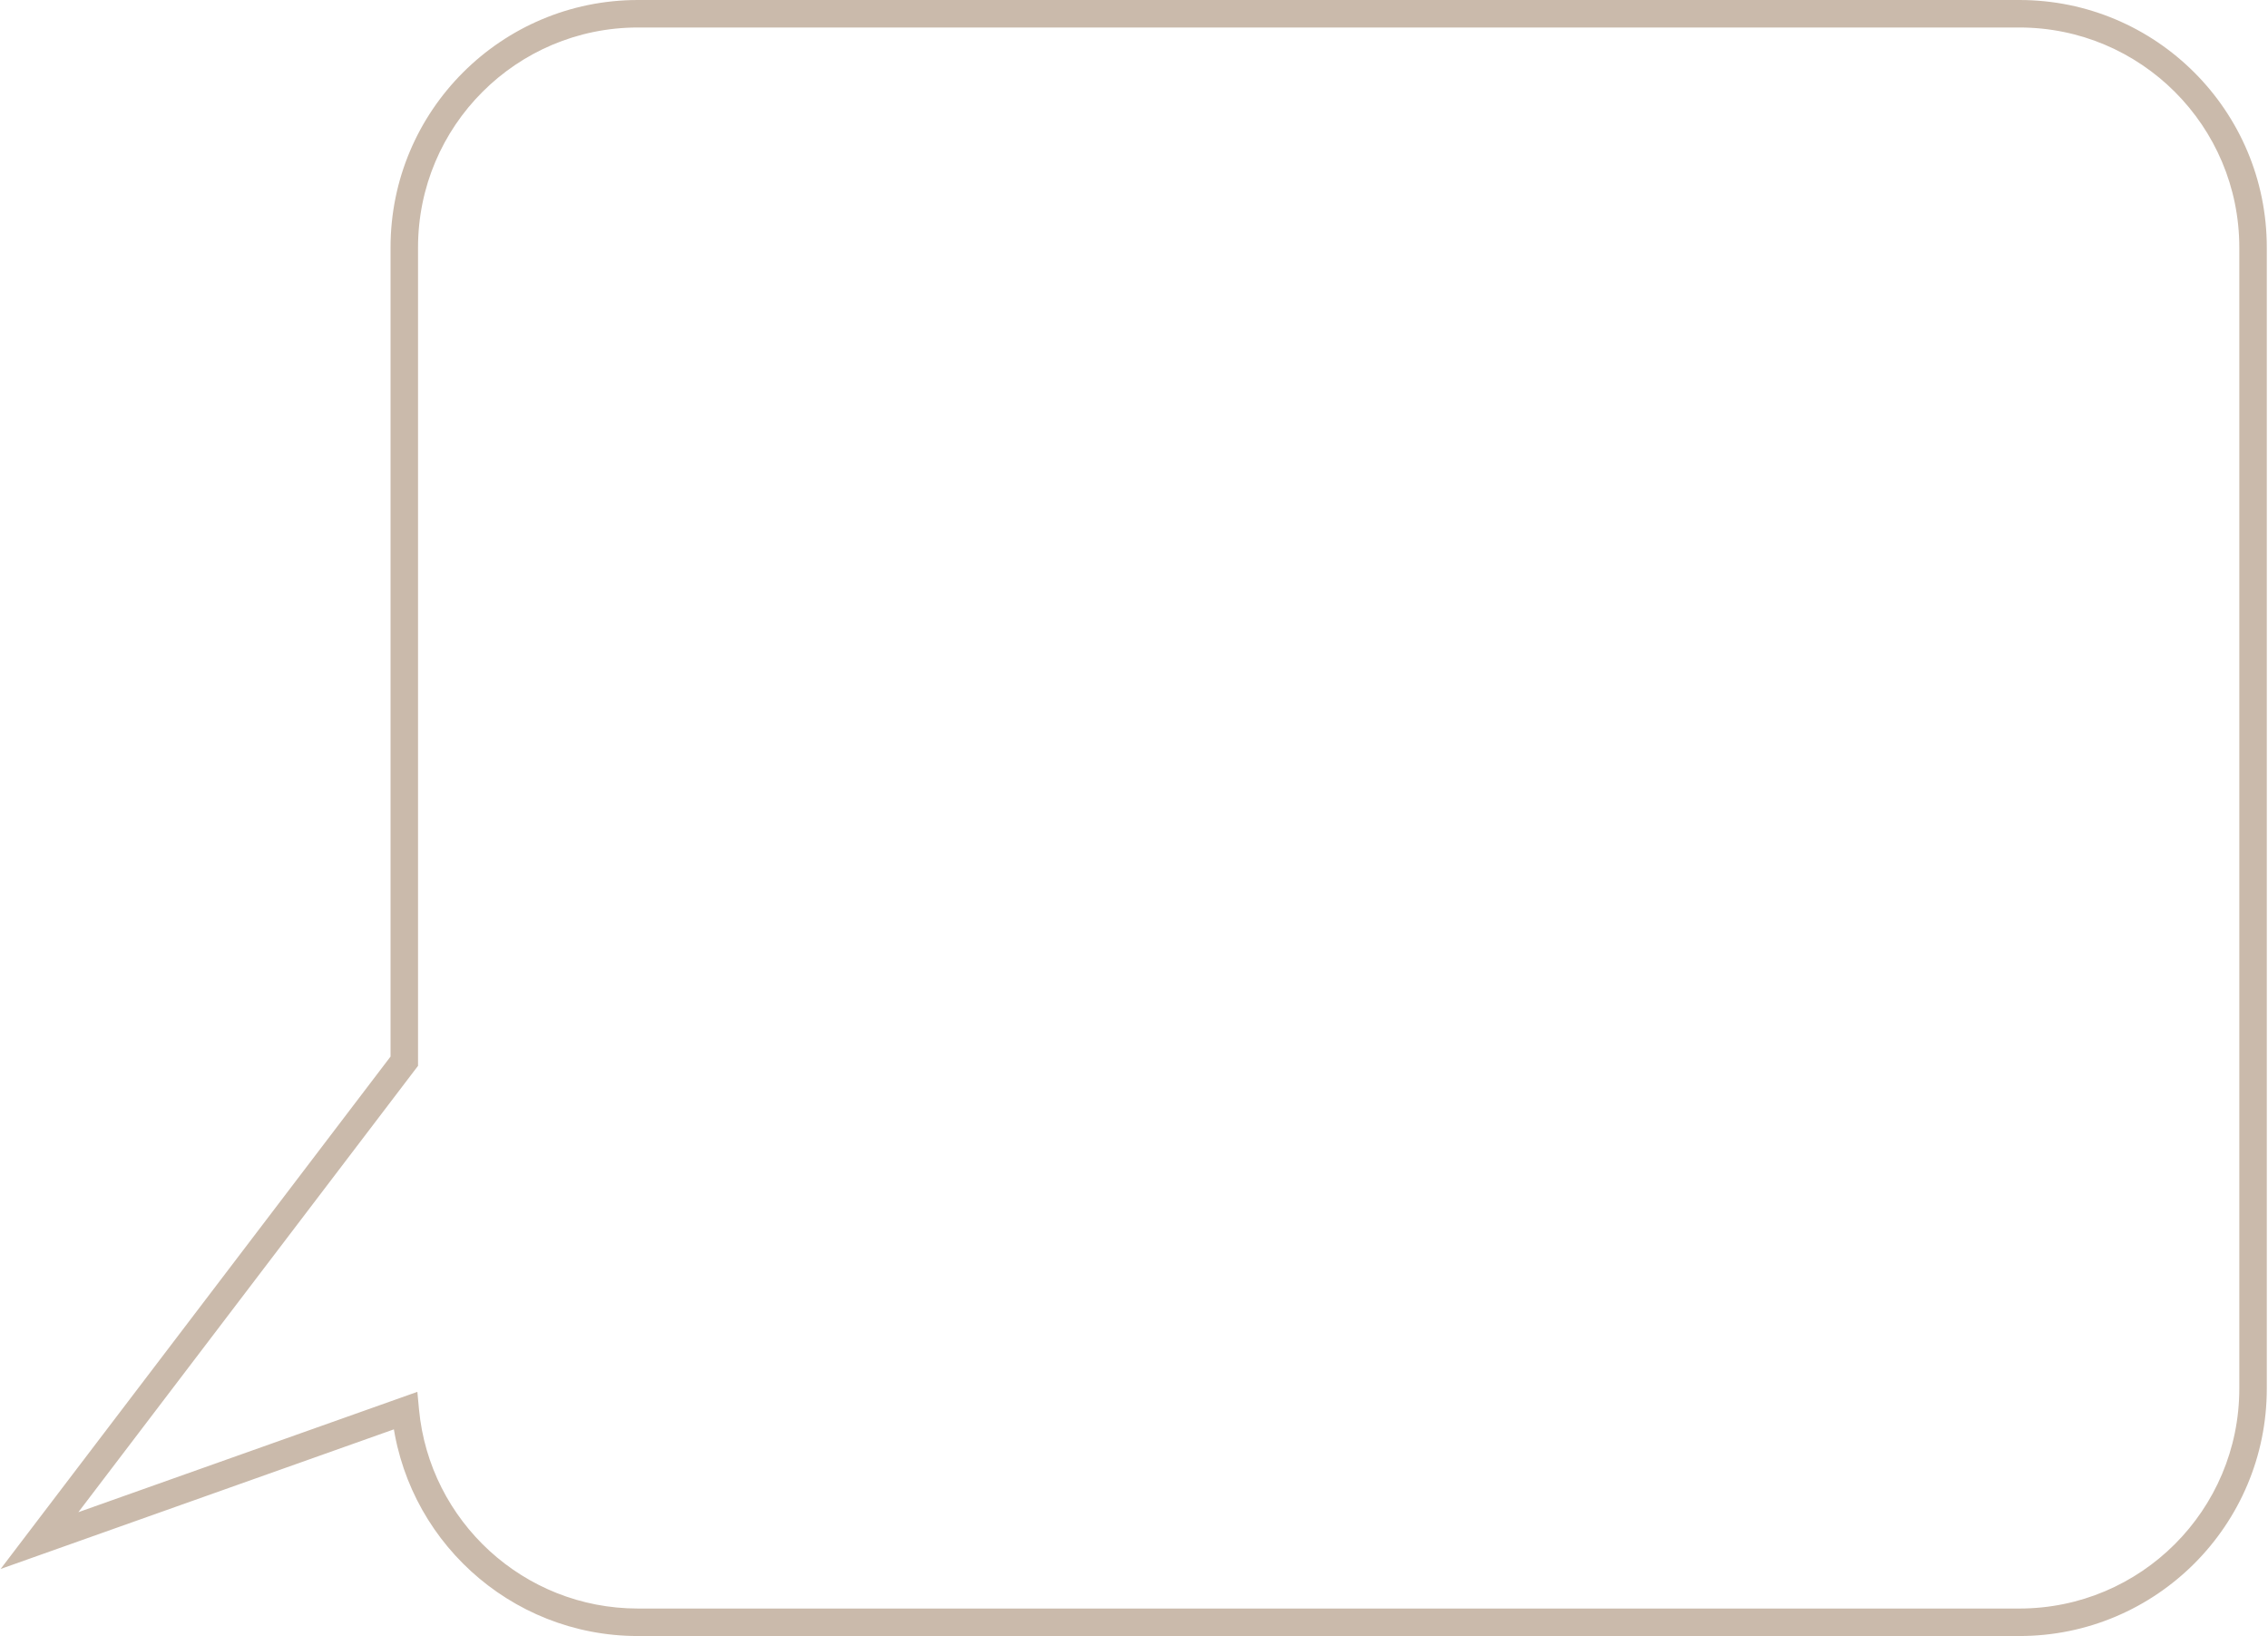<?xml version="1.0" encoding="UTF-8"?> <svg xmlns="http://www.w3.org/2000/svg" width="330" height="238" viewBox="0 0 330 238" fill="none"> <path d="M58.825 154.377L60.416 155.588L60.825 155.051V154.377H58.825ZM5.747 224.113L4.155 222.902L0.09 228.244L6.416 225.998L5.747 224.113ZM58.975 205.221L60.967 205.034L60.727 202.477L58.306 203.336L58.975 205.221ZM60.825 36C60.825 18.327 75.152 4 92.825 4V0C72.943 0 56.825 16.118 56.825 36H60.825ZM60.825 154.377V36H56.825V154.377H60.825ZM7.338 225.325L60.416 155.588L57.233 153.166L4.155 222.902L7.338 225.325ZM58.306 203.336L5.078 222.229L6.416 225.998L59.645 207.106L58.306 203.336ZM92.825 234C76.175 234 62.494 221.283 60.967 205.034L56.984 205.408C58.703 223.693 74.092 238 92.825 238V234ZM293.825 234H92.825V238H293.825V234ZM325.825 202C325.825 219.673 311.498 234 293.825 234V238C313.707 238 329.825 221.882 329.825 202H325.825ZM325.825 36V202H329.825V36H325.825ZM293.825 4C311.498 4 325.825 18.327 325.825 36H329.825C329.825 16.118 313.707 0 293.825 0V4ZM92.825 4H293.825V0H92.825V4Z" fill="#CABAAB"></path> </svg> 